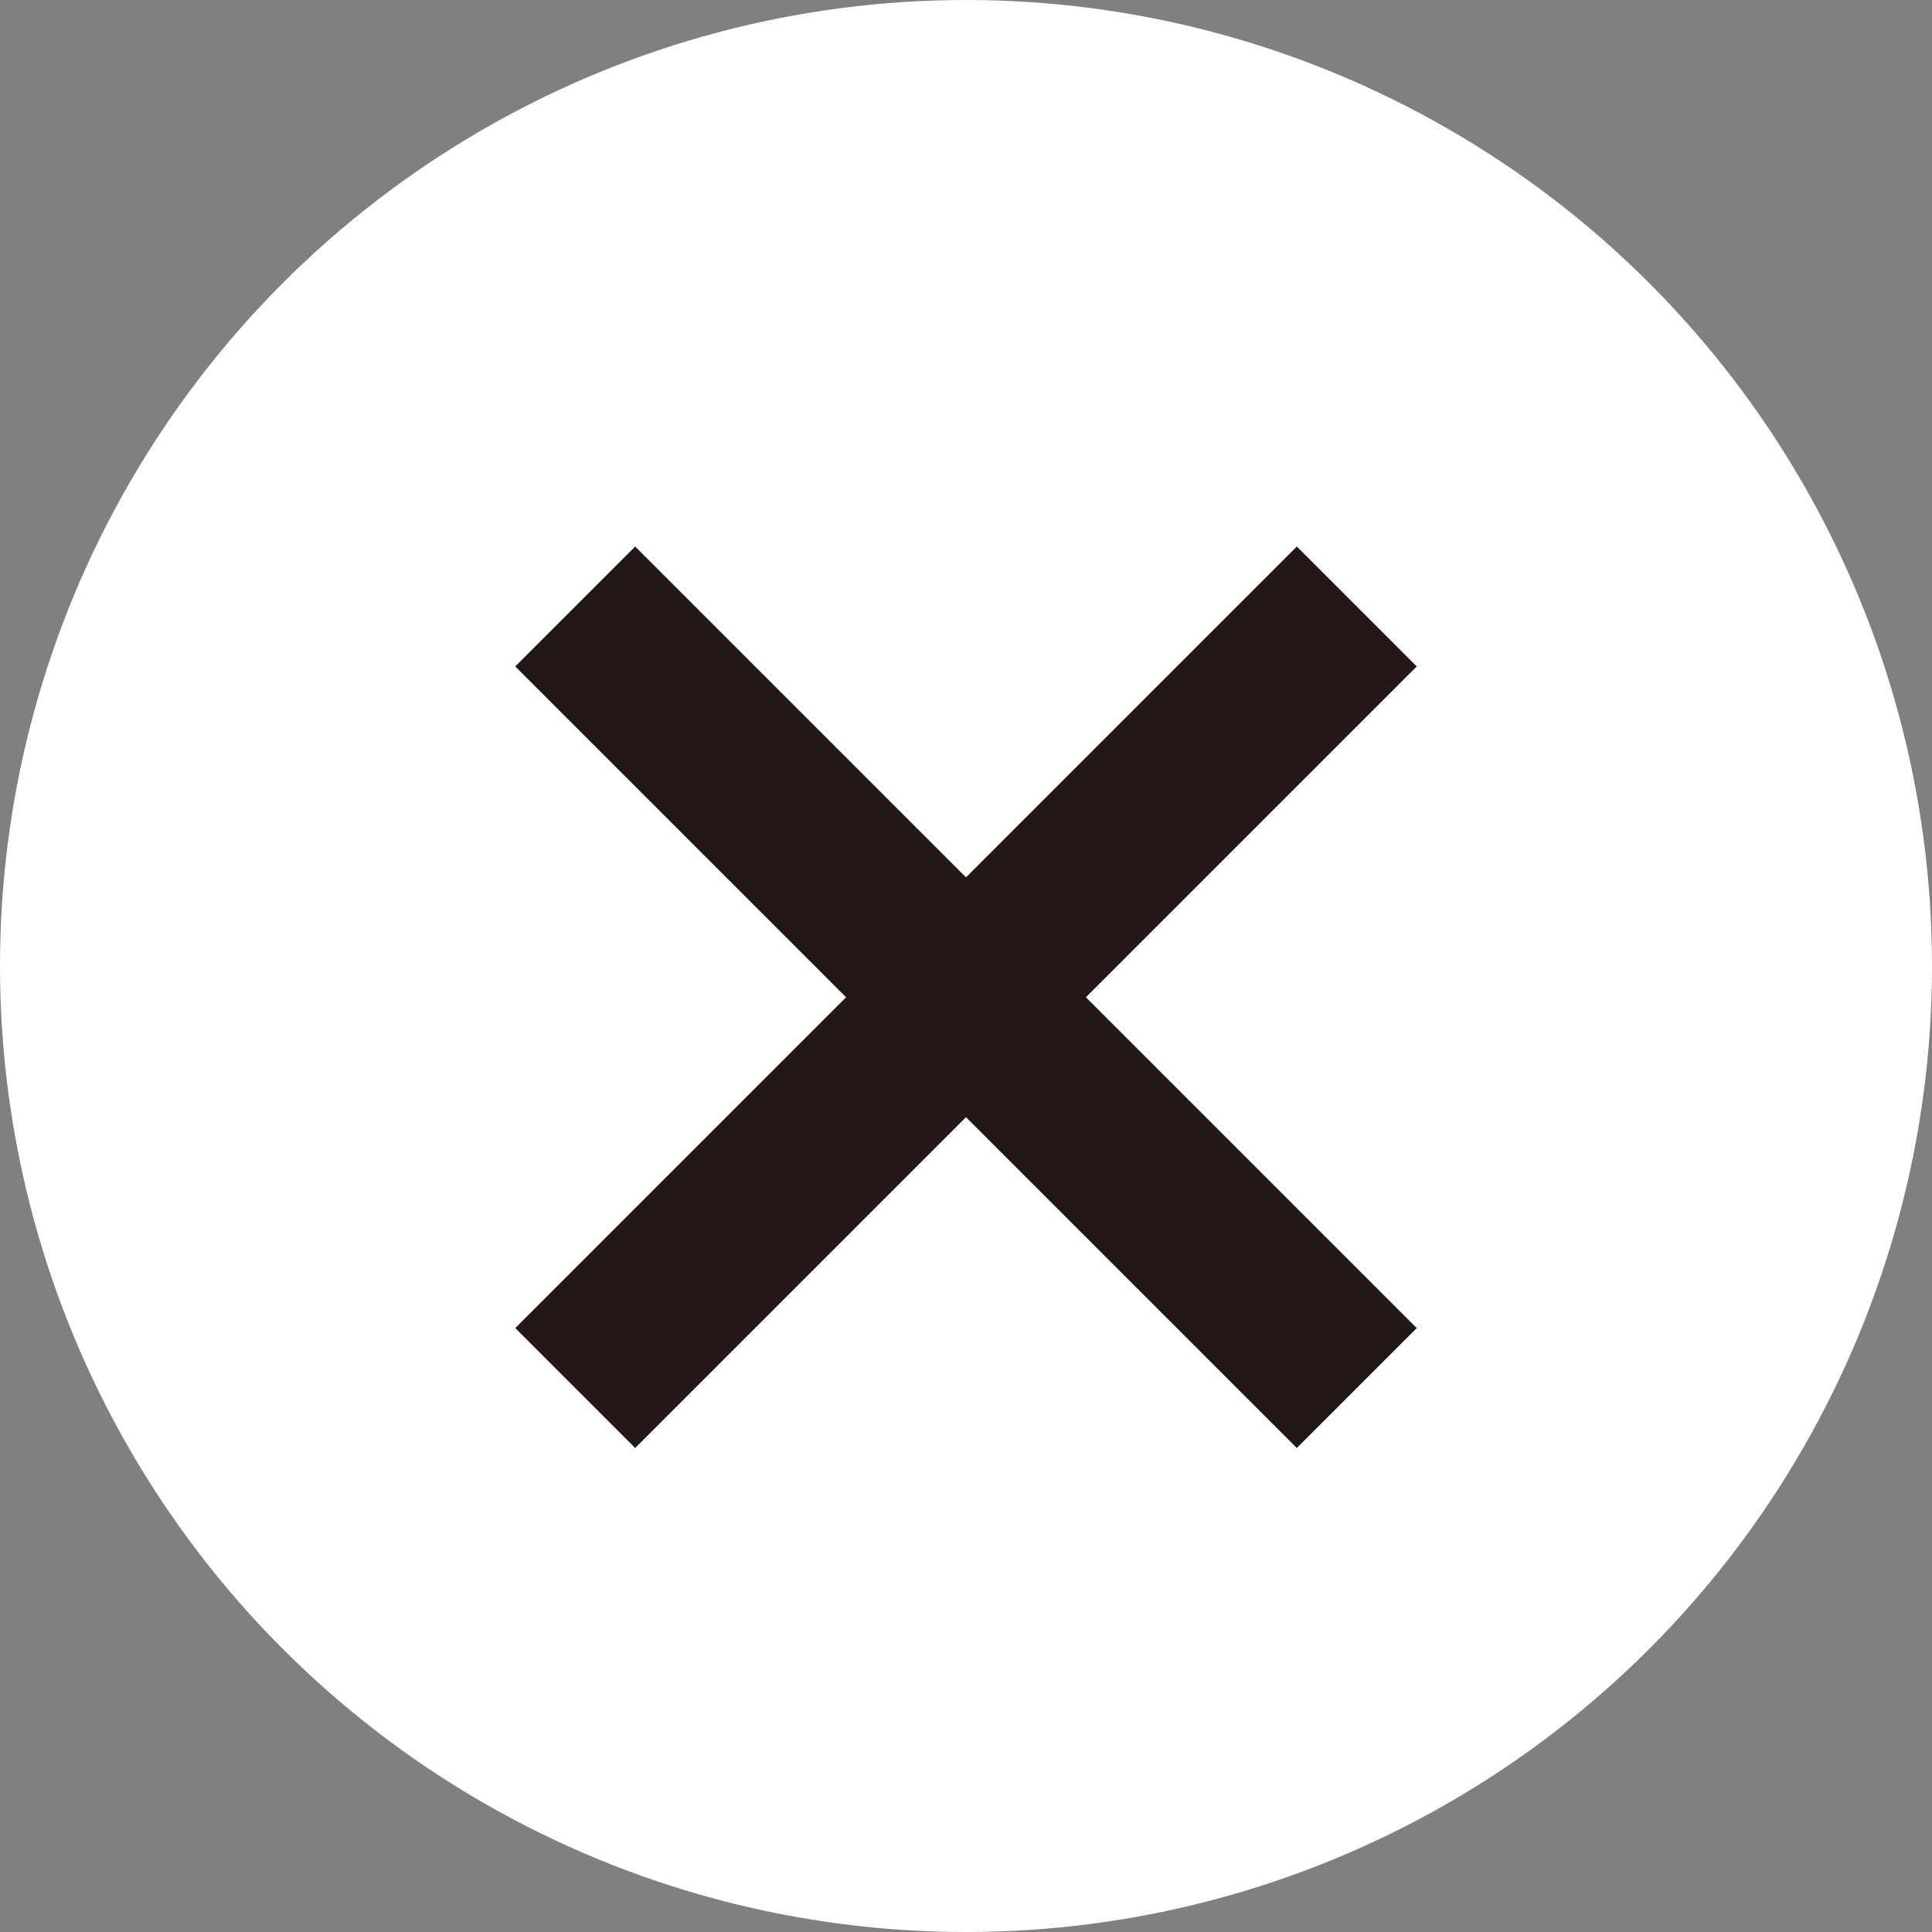 <?xml version="1.0" encoding="UTF-8"?><svg id="_レイヤー_2" xmlns="http://www.w3.org/2000/svg" viewBox="0 0 24.72 24.72"><rect x="0" y="0" width="24.72" height="24.72" fill="#808080" stroke="none"/><defs><style>.cls-1{fill:#fff;}.cls-2{fill:none;stroke:#231815;stroke-miterlimit:10;stroke-width:2.17px;}</style></defs><g id="_ヘッダー"><circle class="cls-1" cx="12.36" cy="12.36" r="12.36"/><line class="cls-2" x1="7.36" y1="7.76" x2="17.36" y2="17.76"/><line class="cls-2" x1="17.36" y1="7.76" x2="7.36" y2="17.76"/></g></svg>